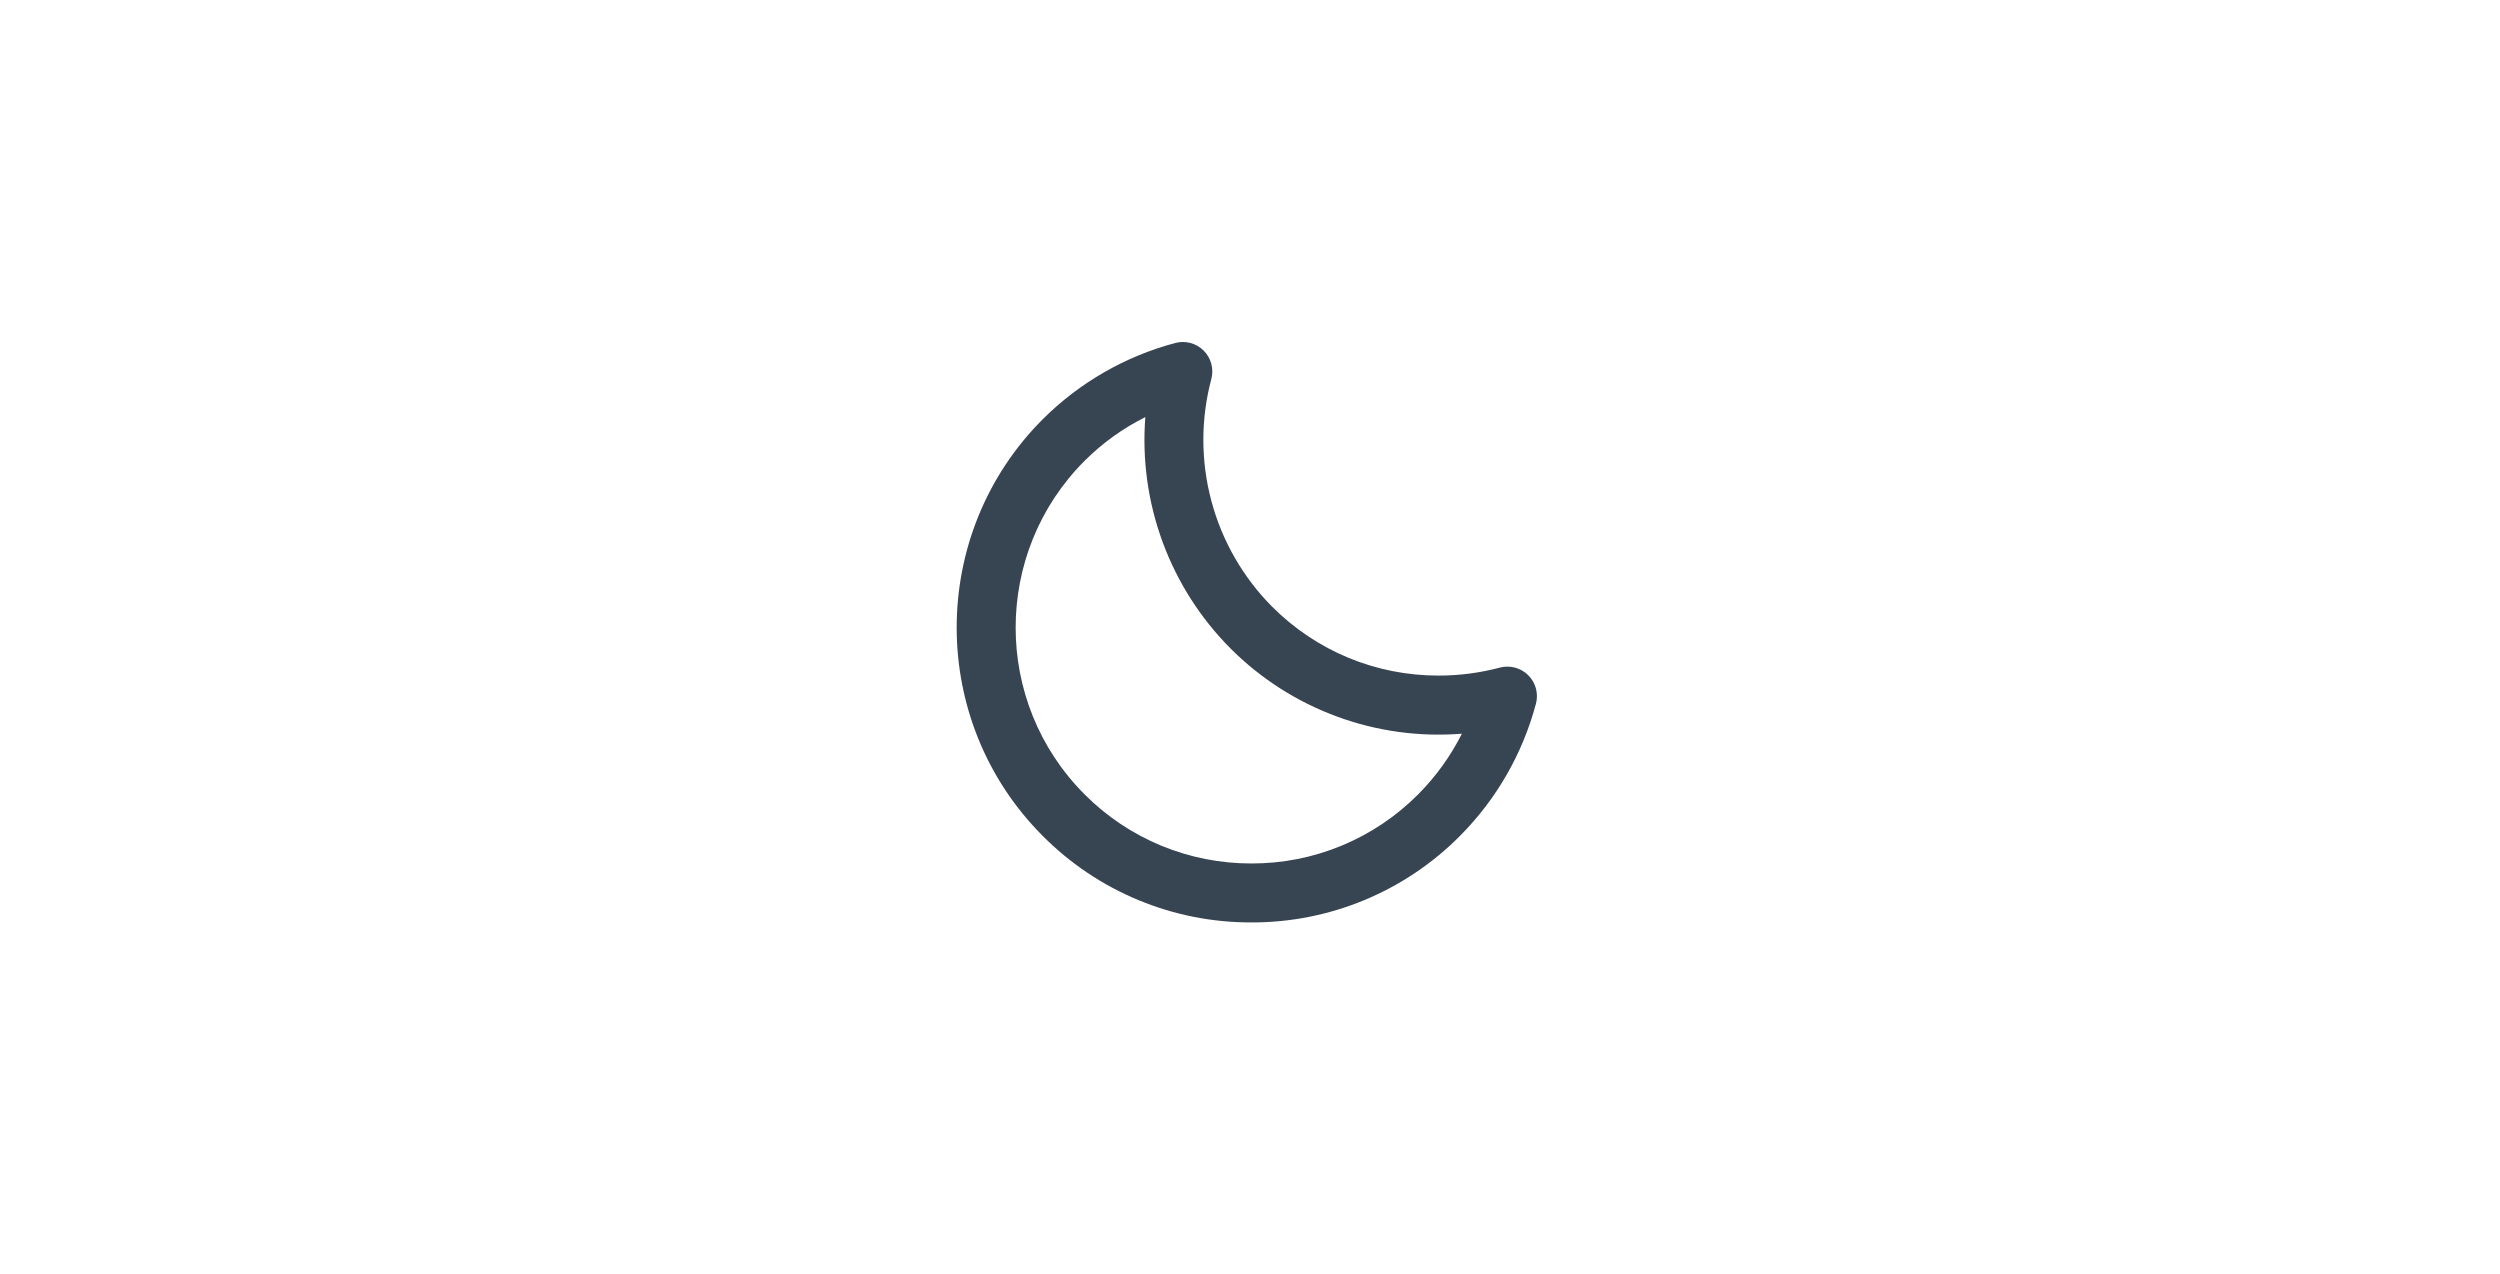 <svg width="106" height="54" viewBox="0 0 106 54" fill="none" xmlns="http://www.w3.org/2000/svg">
<path d="M63.594 28.306C62.747 28.531 61.874 28.645 60.998 28.645C58.329 28.645 55.823 27.608 53.94 25.725C52.704 24.482 51.815 22.936 51.363 21.242C50.91 19.548 50.909 17.765 51.36 16.071C51.417 15.859 51.416 15.636 51.359 15.425C51.302 15.213 51.191 15.02 51.035 14.865C50.88 14.71 50.687 14.599 50.475 14.543C50.264 14.486 50.041 14.486 49.829 14.543C47.708 15.108 45.773 16.221 44.218 17.77C39.345 22.642 39.345 30.574 44.218 35.449C45.376 36.613 46.754 37.537 48.271 38.165C49.788 38.794 51.415 39.115 53.058 39.111C54.7 39.116 56.327 38.795 57.843 38.166C59.361 37.538 60.738 36.614 61.895 35.45C63.446 33.895 64.559 31.959 65.124 29.836C65.18 29.625 65.18 29.402 65.123 29.19C65.066 28.979 64.954 28.786 64.799 28.631C64.644 28.476 64.452 28.365 64.24 28.308C64.029 28.251 63.806 28.25 63.594 28.306ZM60.129 33.682C59.203 34.614 58.101 35.352 56.887 35.855C55.674 36.358 54.373 36.615 53.059 36.611C51.745 36.614 50.444 36.357 49.23 35.854C48.016 35.351 46.913 34.613 45.987 33.681C42.089 29.782 42.089 23.438 45.987 19.539C46.74 18.786 47.609 18.16 48.562 17.685C48.422 19.484 48.673 21.291 49.296 22.985C49.92 24.678 50.901 26.216 52.174 27.495C53.45 28.772 54.988 29.756 56.682 30.38C58.376 31.004 60.185 31.253 61.984 31.109C61.506 32.059 60.88 32.928 60.129 33.682Z" fill="#22303E" fill-opacity="0.9"/>
</svg>
